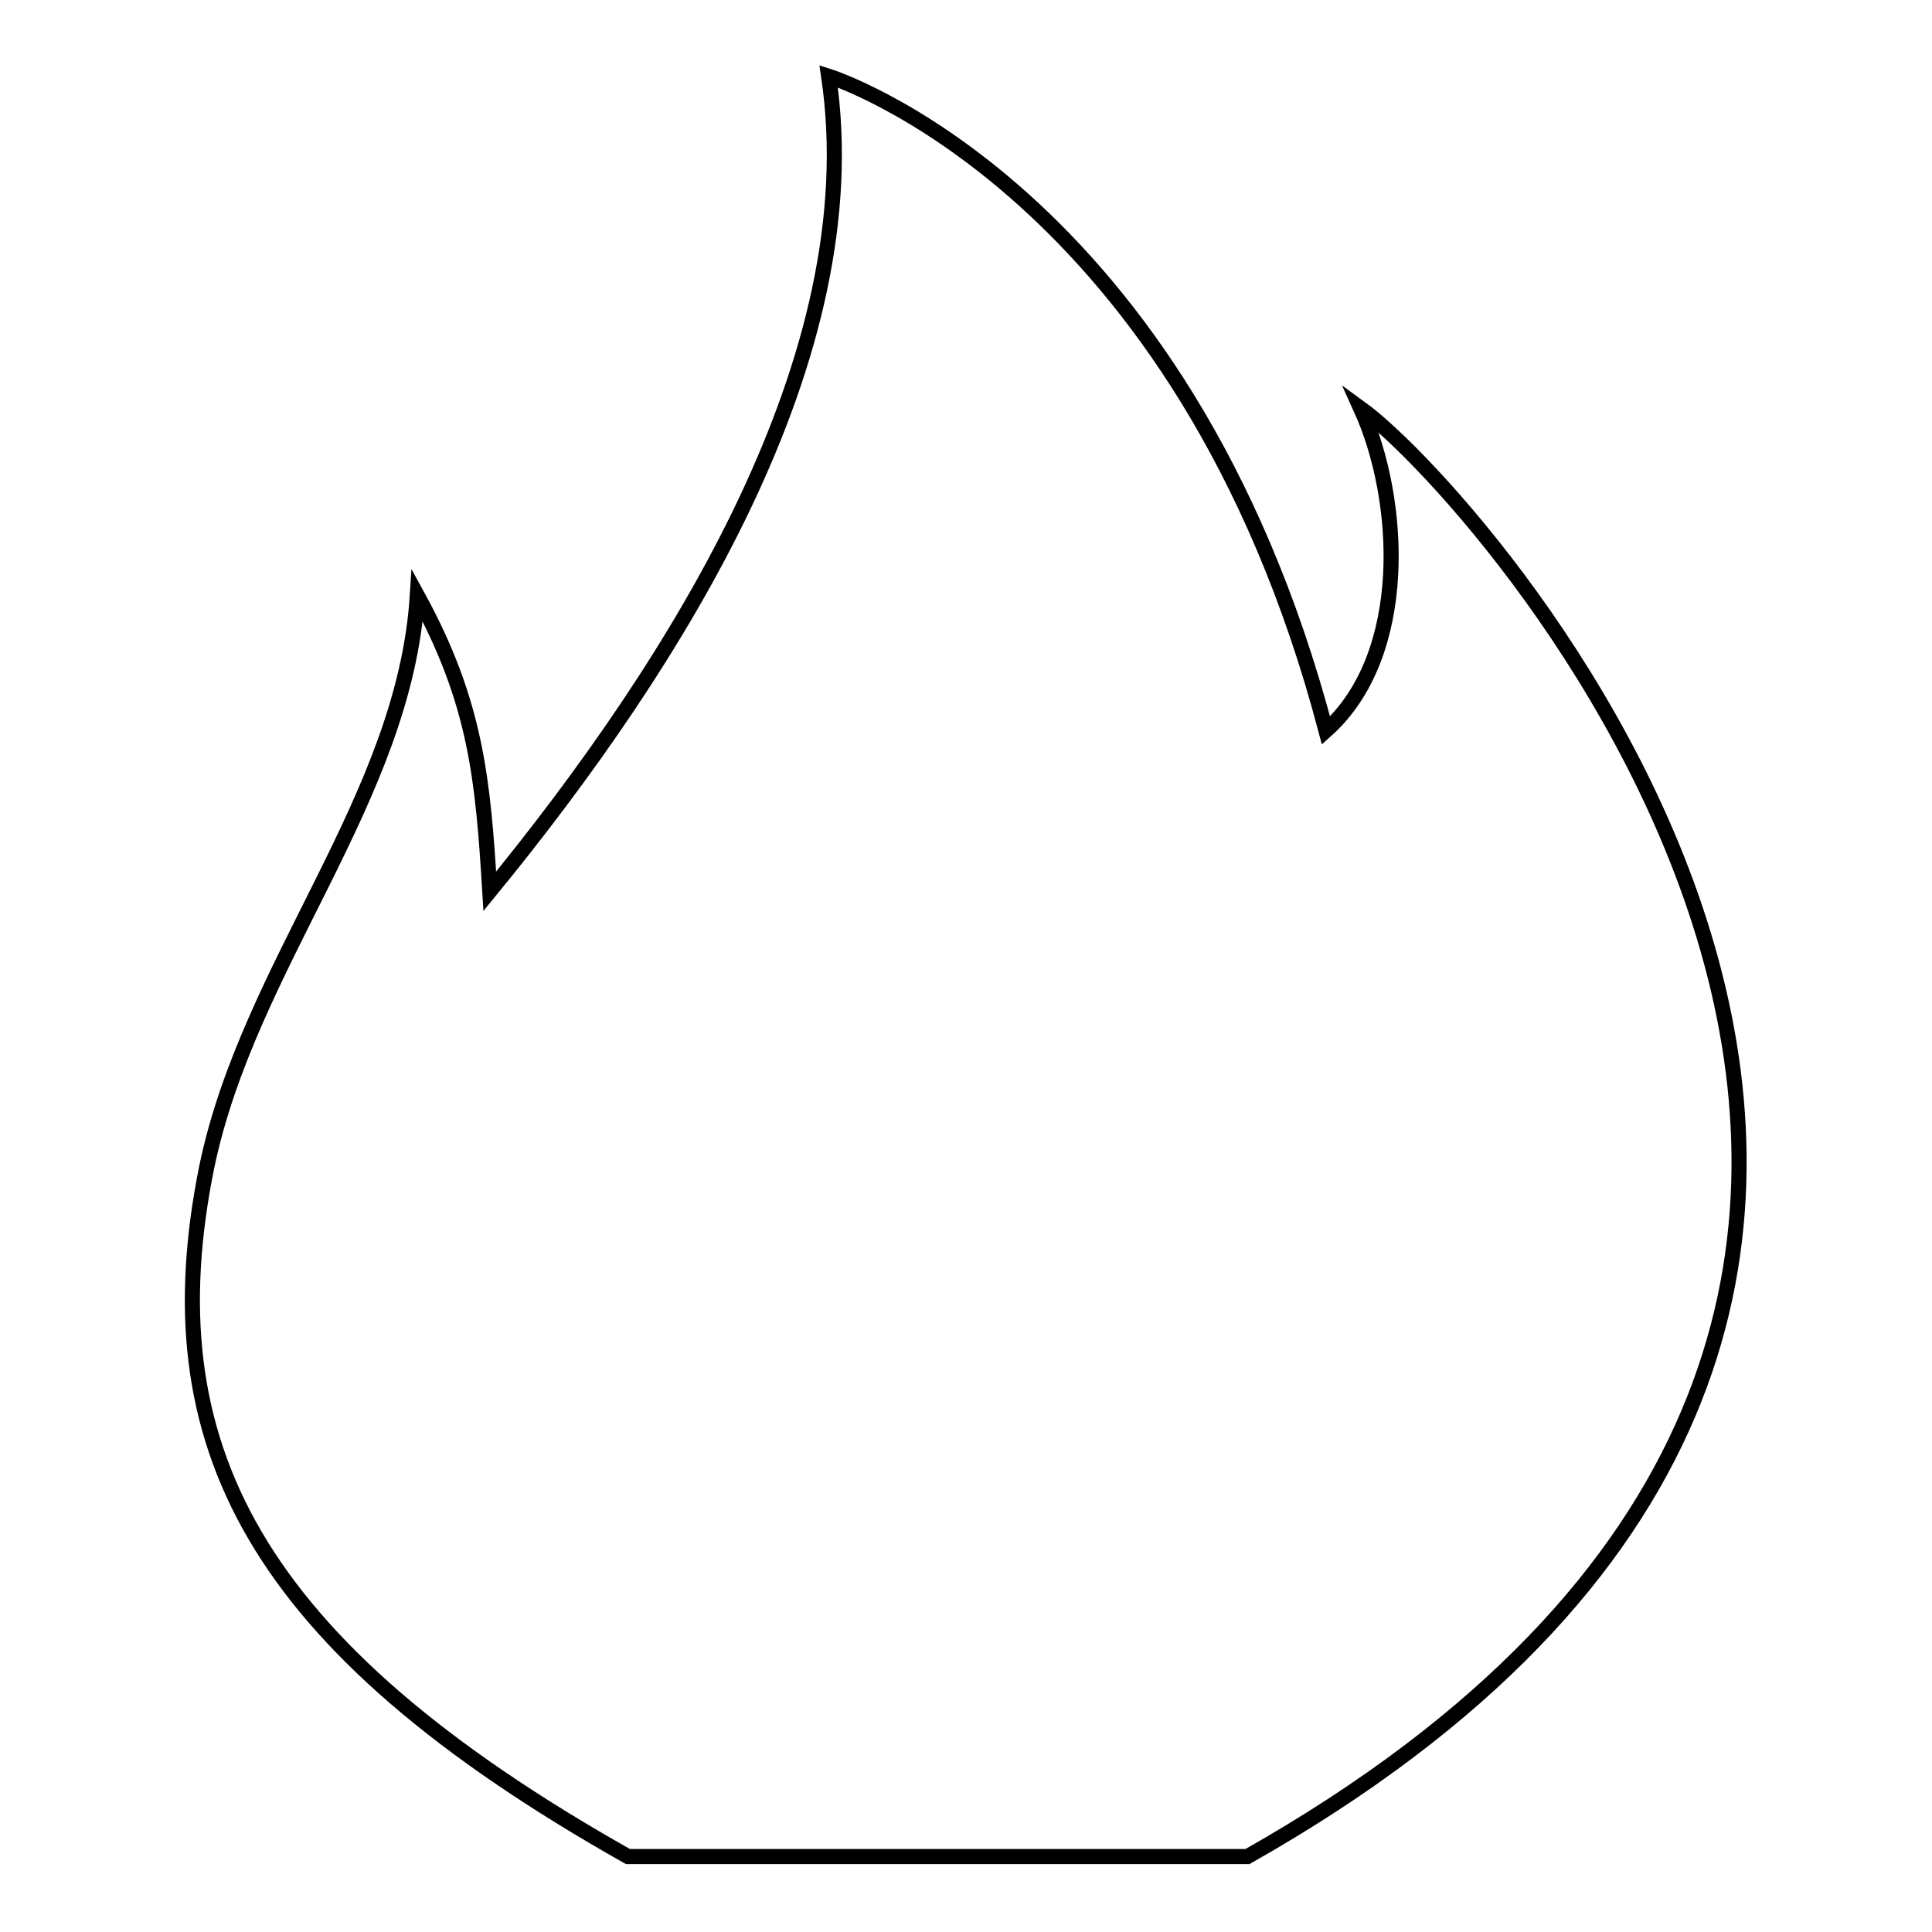 <?xml version="1.0" encoding="utf-8"?>
<!-- Svg Vector Icons : http://www.onlinewebfonts.com/icon -->
<!DOCTYPE svg PUBLIC "-//W3C//DTD SVG 1.1//EN" "http://www.w3.org/Graphics/SVG/1.1/DTD/svg11.dtd">
<svg version="1.1" xmlns="http://www.w3.org/2000/svg" xmlns:xlink="http://www.w3.org/1999/xlink" x="0px" y="0px" viewBox="0 0 256 256" enable-background="new 0 0 256 256" xml:space="preserve">
<g><g><path stroke-width="2" fill-opacity="0" stroke="#000000"  d="M83.2,246c23.6,0,51.5,0,82.1,0c127.3-72,31.7-179.8,15-191.9c5.5,12.1,6.6,32.7-4.6,42.7c-19-72-65.9-86.7-65.9-86.7c5.5,37.1-20.1,77.7-44.9,108c-0.9-14.8-1.8-25-9.6-39.2c-1.7,26.9-22.3,48.8-27.9,75.7C20,191.1,33.2,217.8,83.2,246L83.2,246L83.2,246z"/></g></g>
</svg>